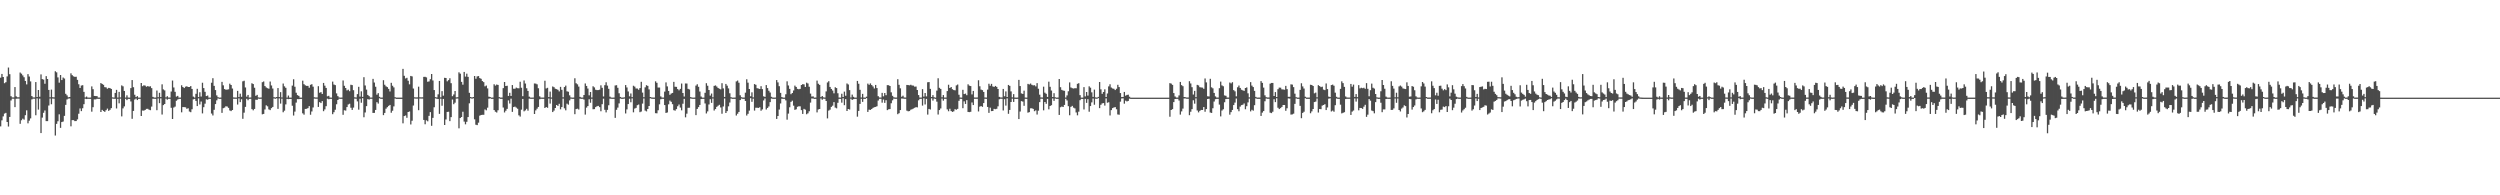 <?xml version="1.0" encoding="UTF-8"?>
<svg xmlns="http://www.w3.org/2000/svg" width="1920" height="150">
  <path d="M0 59.669h1v37.429H0zM1 56.791h1v35.608H1zM2 59.125h1v30.264H2zM3 63.888h1v23.371H3zM4 63.127h1v23.557H4zM5 58.660h1v35.046H5zM6 51.882h1v45.274H6zM7 56.978h1v32.814H7zM8 73.882h1v3.267H8zM9 74.778h1v1.000H9zM10 74.825h1v1.000H10zM11 66.851h1v15.442H11zM12 74.017h1v1.810H12zM13 74.708h1v1.000H13zM14 74.708h1v1.000H14zM15 55.688h1v39.372H15zM16 56.557h1v35.807H16zM17 57.886h1v33.232H17zM18 59.355h1v32.526H18zM19 62.134h1v26.322H19zM20 64.831h1v19.928H20zM21 56.951h1v37.746H21zM22 58.760h1v33.895H22zM23 62.531h1v28.416H23zM24 73.803h1v2.519H24zM25 74.798h1v1.000H25zM26 74.814h1v1.000H26zM27 63.020h1v25.485H27zM28 74.478h1v1.090H28zM29 69.141h1v15.058H29zM30 74.267h1v1.502H30zM31 57.131h1v45.056H31zM32 60.756h1v29.575H32zM33 61.143h1v25.487H33zM34 64.297h1v20.561H34zM35 58.482h1v34.551H35zM36 60.663h1v32.350H36zM37 69.068h1v11.987H37zM38 74.690h1v1.000H38zM39 68.831h1v11.252H39zM40 74.665h1v1.000H40zM41 74.770h1v1.000H41zM42 54.741h1v49.324H42zM43 55.559h1v39.591H43zM44 59.419h1v33.724H44zM45 63.481h1v24.303H45zM46 57.583h1v40.636H46zM47 61.516h1v32.224H47zM48 59.563h1v33.778H48zM49 60.340h1v28.623H49zM50 72.031h1v8.501H50zM51 73.257h1v3.124H51zM52 74.712h1v1.000H52zM53 74.489h1v1.114H53zM54 56.338h1v40.709H54zM55 57.750h1v34.501H55zM56 58.598h1v33.689H56zM57 59.047h1v33.994H57zM58 58.942h1v34.043H58zM59 61.355h1v30.320H59zM60 64.738h1v22.630H60zM61 67.552h1v15.759H61zM62 65.693h1v19.679H62zM63 65.446h1v17.717H63zM64 70.531h1v9.489H64zM65 74.818h1v1.000H65zM66 74.150h1v1.931H66zM67 74.892h1v1.000H67zM68 74.954h1v1.000H68zM69 74.921h1v1.000H69zM70 66.360h1v19.379H70zM71 68.526h1v13.799H71zM72 73.686h1v2.663H72zM73 73.790h1v2.570H73zM74 73.829h1v2.029H74zM75 74.914h1v1.000H75zM76 74.923h1v1.000H76zM77 63.794h1v22.212H77zM78 64.465h1v19.891H78zM79 65.131h1v20.158H79zM80 66.909h1v18.992H80zM81 67.118h1v17.516H81zM82 68.140h1v15.249H82zM83 67.498h1v17.673H83zM84 67.700h1v16.629H84zM85 68.287h1v14.776H85zM86 74.748h1v1.000H86zM87 74.882h1v1.000H87zM88 71.387h1v4.505H88zM89 69.033h1v14.285H89zM90 74.895h1v1.000H90zM91 70.562h1v8.817H91zM92 74.793h1v1.000H92zM93 65.564h1v23.811H93zM94 66.284h1v16.966H94zM95 69.857h1v11.855H95zM96 74.881h1v1.000H96zM97 73.228h1v3.657H97zM98 74.931h1v1.000H98zM99 74.965h1v1.000H99zM100 67.693h1v10.223H100zM101 61.485h1v29.752H101zM102 66.945h1v18.265H102zM103 72.763h1v3.663H103zM104 74.522h1v1.188H104zM105 73.833h1v3.022H105zM106 74.937h1v1.000H106zM107 74.942h1v1.000H107zM108 63.762h1v25.306H108zM109 66.188h1v18.719H109zM110 65.480h1v19.504H110zM111 65.732h1v18.689H111zM112 66.615h1v16.985H112zM113 66.110h1v17.463H113zM114 66.485h1v17.794H114zM115 66.242h1v18.393H115zM116 67.707h1v14.184H116zM117 74.416h1v1.401H117zM118 74.898h1v1.000H118zM119 74.923h1v1.000H119zM120 69.538h1v15.121H120zM121 74.641h1v1.000H121zM122 71.269h1v7.963H122zM123 74.562h1v1.000H123zM124 64.776h1v23.175H124zM125 68.644h1v12.121H125zM126 69.428h1v10.442H126zM127 74.770h1v1.000H127zM128 73.888h1v2.653H128zM129 74.885h1v1.000H129zM130 74.924h1v1.000H130zM131 70.323h1v12.457H131zM132 61.832h1v29.582H132zM133 67.168h1v15.412H133zM134 70.492h1v11.391H134zM135 74.172h1v3.204H135zM136 73.621h1v2.821H136zM137 74.949h1v1.000H137zM138 74.919h1v1.000H138zM139 65.465h1v20.794H139zM140 66.816h1v15.427H140zM141 67.650h1v14.605H141zM142 66.570h1v15.841H142zM143 66.227h1v17.323H143zM144 66.823h1v16.328H144zM145 66.801h1v18.837H145zM146 66.123h1v20.060H146zM147 68.296h1v15.637H147zM148 74.197h1v2.083H148zM149 74.918h1v1.000H149zM150 72.051h1v5.459H150zM151 68.197h1v13.275H151zM152 74.551h1v1.000H152zM153 70.884h1v9.328H153zM154 74.140h1v3.864H154zM155 63.543h1v23.543H155zM156 67.642h1v14.668H156zM157 70.510h1v9.096H157zM158 73.772h1v2.511H158zM159 73.386h1v3.198H159zM160 74.940h1v1.000H160zM161 74.938h1v1.000H161zM162 63.534h1v23.642H162zM163 60.063h1v28.612H163zM164 65.949h1v18.383H164zM165 69.185h1v10.738H165zM166 73.260h1v3.796H166zM167 74.639h1v1.000H167zM168 74.936h1v1.000H168zM169 74.915h1v1.000H169zM170 62.893h1v23.807H170zM171 65.527h1v17.576H171zM172 68.413h1v14.246H172zM173 68.911h1v12.717H173zM174 68.805h1v13.016H174zM175 68.620h1v14.245H175zM176 64.245h1v20.598H176zM177 65.298h1v20.053H177zM178 68.007h1v16.464H178zM179 74.806h1v1.000H179zM180 74.890h1v1.000H180zM181 74.902h1v1.000H181zM182 69.805h1v10.501H182zM183 74.555h1v1.000H183zM184 71.941h1v6.490H184zM185 74.334h1v1.924H185zM186 62.441h1v28.799H186zM187 61.994h1v24.532H187zM188 67.160h1v14.897H188zM189 74.266h1v1.622H189zM190 72.908h1v4.082H190zM191 74.907h1v1.000H191zM192 74.868h1v1.000H192zM193 63.930h1v19.885H193zM194 64.549h1v20.162H194zM195 67.394h1v16.267H195zM196 73.571h1v3.010H196zM197 72.833h1v3.864H197zM198 74.794h1v1.000H198zM199 74.944h1v1.000H199zM200 74.864h1v1.000H200zM201 63.135h1v24.678H201zM202 62.554h1v24.953H202zM203 66.082h1v17.989H203zM204 67.177h1v13.708H204zM205 67.744h1v13.938H205zM206 68.133h1v15.879H206zM207 62.604h1v21.988H207zM208 65.615h1v17.436H208zM209 67.997h1v14.141H209zM210 74.624h1v1.000H210zM211 74.860h1v1.000H211zM212 74.509h1v1.000H212zM213 67.629h1v15.984H213zM214 74.531h1v1.029H214zM215 70.773h1v8.774H215zM216 74.783h1v1.000H216zM217 64.171h1v22.052H217zM218 66.306h1v18.707H218zM219 67.439h1v12.734H219zM220 74.907h1v1.000H220zM221 73.353h1v2.841H221zM222 74.959h1v1.000H222zM223 74.970h1v1.000H223zM224 65.721h1v15.459H224zM225 60.853h1v27.860H225zM226 66.588h1v19.138H226zM227 71.198h1v7.620H227zM228 73.084h1v3.066H228zM229 73.601h1v2.577H229zM230 74.961h1v1.000H230zM231 74.956h1v1.000H231zM232 61.967h1v25.086H232zM233 64.663h1v23.419H233zM234 65.516h1v18.145H234zM235 65.927h1v17.623H235zM236 65.933h1v17.104H236zM237 67.401h1v14.099H237zM238 65.121h1v22.973H238zM239 64.671h1v20.942H239zM240 66.547h1v15.975H240zM241 74.708h1v1.000H241zM242 74.836h1v1.000H242zM243 74.829h1v1.000H243zM244 66.225h1v15.909H244zM245 71.209h1v7.252H245zM246 70.750h1v8.387H246zM247 72.119h1v5.530H247zM248 63.706h1v21.719H248zM249 65.813h1v18.184H249zM250 67.545h1v14.014H250zM251 73.985h1v1.810H251zM252 73.595h1v2.619H252zM253 74.928h1v1.000H253zM254 74.937h1v1.000H254zM255 62.657h1v25.068H255zM256 64.925h1v21.246H256zM257 65.361h1v18.898H257zM258 71.711h1v8.379H258zM259 73.826h1v2.981H259zM260 74.844h1v1.000H260zM261 74.940h1v1.000H261zM262 74.931h1v1.000H262zM263 61.812h1v26.346H263zM264 65.920h1v18.743H264zM265 67.605h1v17.325H265zM266 69.437h1v12.790H266zM267 68.854h1v11.401H267zM268 70.055h1v9.597H268zM269 65.065h1v17.664H269zM270 65.389h1v19.043H270zM271 69.254h1v13.382H271zM272 74.721h1v1.000H272zM273 74.847h1v1.000H273zM274 72.301h1v5.595H274zM275 66.672h1v17.550H275zM276 74.195h1v1.615H276zM277 70.129h1v8.759H277zM278 74.386h1v1.051H278zM279 59.298h1v30.766H279zM280 65.634h1v20.741H280zM281 68.822h1v12.669H281zM282 72.899h1v3.257H282zM283 73.820h1v2.678H283zM284 74.892h1v1.000H284zM285 74.888h1v1.000H285zM286 60.556h1v26.165H286zM287 63.359h1v23.332H287zM288 66.619h1v17.794H288zM289 72.700h1v5.790H289zM290 71.505h1v8.036H290zM291 74.346h1v1.185H291zM292 74.945h1v1.000H292zM293 74.908h1v1.000H293zM294 61.588h1v26.830H294zM295 65.070h1v21.641H295zM296 66.290h1v17.153H296zM297 66.926h1v15.407H297zM298 68.252h1v13.048H298zM299 70.235h1v10.330H299zM300 63.596h1v22.999H300zM301 65.829h1v19.217H301zM302 67.122h1v14.602H302zM303 74.668h1v1.000H303zM304 74.964h1v1.000H304zM305 74.970h1v1.000H305zM306 74.963h1v1.000H306zM307 74.969h1v1.000H307zM308 74.969h1v1.000H308zM309 52.886h1v41.813H309zM310 58.217h1v30.904H310zM311 60.277h1v28.407H311zM312 59.751h1v30.698H312zM313 62.004h1v23.989H313zM314 64.753h1v20.851H314zM315 58.328h1v37.249H315zM316 58.668h1v34.064H316zM317 68.003h1v13.032H317zM318 74.677h1v1.000H318zM319 74.802h1v1.000H319zM320 74.770h1v1.000H320zM321 66.538h1v18.107H321zM322 74.700h1v1.000H322zM323 74.744h1v1.000H323zM324 74.723h1v1.000H324zM325 59.037h1v33.053H325zM326 58.988h1v36.456H326zM327 59.428h1v32.976H327zM328 62.787h1v30.393H328zM329 62.495h1v26.479H329zM330 60.814h1v25.289H330zM331 56.829h1v39.804H331zM332 61.810h1v28.697H332zM333 69.189h1v13.211H333zM334 74.578h1v1.000H334zM335 74.833h1v1.000H335zM336 72.432h1v3.648H336zM337 62.160h1v25.300H337zM338 74.763h1v1.000H338zM339 69.993h1v11.207H339zM340 73.493h1v2.504H340zM341 59.765h1v36.259H341zM342 59.880h1v31.853H342zM343 62.488h1v23.484H343zM344 61.541h1v24.263H344zM345 60.100h1v32.928H345zM346 63.881h1v26.090H346zM347 73.873h1v2.564H347zM348 72.559h1v7.466H348zM349 69.864h1v8.990H349zM350 74.741h1v1.000H350zM351 74.656h1v1.000H351zM352 55.572h1v42.987H352zM353 56.579h1v34.072H353zM354 62.871h1v26.967H354zM355 65.004h1v20.810H355zM356 55.229h1v38.174H356zM357 58.855h1v36.650H357zM358 56.568h1v36.987H358zM359 59.016h1v30.868H359zM360 71.271h1v8.098H360zM361 74.479h1v1.000H361zM362 74.829h1v1.000H362zM363 74.498h1v1.000H363zM364 58.391h1v33.234H364zM365 60.452h1v35.341H365zM366 58.689h1v37.403H366zM367 58.436h1v35.776H367zM368 59.935h1v28.922H368zM369 60.517h1v27.791H369zM370 62.251h1v25.913H370zM371 63.103h1v25.082H371zM372 66.306h1v17.751H372zM373 65.693h1v19.033H373zM374 67.905h1v14.780H374zM375 74.225h1v1.571H375zM376 74.542h1v1.000H376zM377 74.954h1v1.000H377zM378 74.926h1v1.000H378zM379 64.722h1v19.815H379zM380 65.731h1v20.072H380zM381 64.939h1v21.466H381zM382 65.229h1v19.446H382zM383 74.611h1v1.001H383zM384 74.925h1v1.000H384zM385 74.912h1v1.000H385zM386 67.709h1v14.860H386zM387 62.967h1v23.420H387zM388 66.066h1v18.961H388zM389 65.823h1v17.792H389zM390 73.677h1v3.404H390zM391 71.263h1v8.247H391zM392 73.677h1v2.117H392zM393 65.321h1v20.601H393zM394 68.129h1v14.079H394zM395 68.148h1v13.720H395zM396 67.284h1v15.332H396zM397 67.742h1v15.773H397zM398 67.843h1v20.727H398zM399 62.772h1v26.793H399zM400 67.357h1v16.858H400zM401 73.904h1v2.079H401zM402 61.811h1v23.709H402zM403 64.177h1v20.620H403zM404 67.773h1v15.801H404zM405 69.857h1v15.152H405zM406 74.235h1v1.527H406zM407 74.892h1v1.000H407zM408 74.936h1v1.000H408zM409 74.902h1v1.000H409zM410 64.087h1v23.486H410zM411 64.215h1v20.571H411zM412 64.764h1v18.701H412zM413 67.776h1v14.329H413zM414 73.964h1v2.259H414zM415 74.904h1v1.000H415zM416 74.925h1v1.000H416zM417 74.932h1v1.000H417zM418 61.992h1v20.976H418zM419 67.959h1v14.209H419zM420 67.444h1v15.335H420zM421 74.570h1v1.107H421zM422 70.328h1v9.218H422zM423 74.853h1v1.000H423zM424 66.389h1v19.658H424zM425 66.981h1v17.986H425zM426 68.173h1v14.782H426zM427 68.468h1v12.190H427zM428 68.989h1v12.381H428zM429 70.191h1v9.542H429zM430 66.712h1v17.267H430zM431 68.965h1v13.270H431zM432 74.703h1v1.000H432zM433 66.859h1v16.333H433zM434 65.760h1v18.965H434zM435 70.121h1v9.473H435zM436 70.459h1v9.906H436zM437 73.239h1v3.876H437zM438 74.801h1v1.000H438zM439 74.941h1v1.000H439zM440 74.928h1v1.000H440zM441 60.094h1v27.618H441zM442 63.962h1v19.785H442zM443 64.744h1v18.728H443zM444 66.489h1v17.607H444zM445 74.390h1v1.368H445zM446 74.919h1v1.000H446zM447 74.904h1v1.000H447zM448 72.977h1v3.504H448zM449 64.096h1v23.895H449zM450 65.993h1v16.659H450zM451 67.992h1v13.473H451zM452 73.219h1v2.993H452zM453 70.667h1v8.241H453zM454 74.873h1v1.000H454zM455 66.276h1v17.625H455zM456 67.120h1v16.679H456zM457 68.933h1v13.347H457zM458 69.201h1v12.419H458zM459 69.159h1v12.148H459zM460 68.879h1v13.401H460zM461 65.525h1v19.916H461zM462 67.407h1v12.605H462zM463 74.089h1v1.709H463zM464 65.441h1v18.867H464zM465 63.161h1v23.163H465zM466 65.749h1v18.634H466zM467 68.206h1v12.643H467zM468 74.217h1v1.550H468zM469 74.886h1v1.000H469zM470 74.938h1v1.000H470zM471 74.911h1v1.000H471zM472 65.656h1v24.862H472zM473 65.457h1v18.891H473zM474 67.436h1v15.180H474zM475 71.631h1v7.772H475zM476 74.445h1v1.210H476zM477 74.950h1v1.000H477zM478 74.923h1v1.000H478zM479 74.748h1v1.000H479zM480 65.354h1v21.771H480zM481 67.156h1v16.878H481zM482 70.239h1v9.676H482zM483 73.959h1v1.882H483zM484 71.760h1v6.790H484zM485 74.576h1v1.000H485zM486 65.859h1v20.390H486zM487 66.493h1v16.892H487zM488 67.948h1v14.891H488zM489 67.973h1v12.843H489zM490 68.901h1v11.392H490zM491 67.621h1v18.547H491zM492 62.829h1v22.853H492zM493 71.128h1v8.450H493zM494 74.635h1v1.000H494zM495 67.064h1v17.882H495zM496 65.424h1v20.110H496zM497 65.961h1v17.727H497zM498 68.660h1v12.752H498zM499 74.502h1v1.000H499zM500 74.806h1v1.000H500zM501 74.928h1v1.000H501zM502 74.924h1v1.000H502zM503 62.444h1v24.475H503zM504 63.577h1v23.476H504zM505 67.223h1v17.478H505zM506 67.231h1v12.893H506zM507 74.027h1v2.186H507zM508 74.895h1v1.000H508zM509 74.908h1v1.000H509zM510 70.344h1v10.330H510zM511 63.292h1v23.438H511zM512 66.342h1v20.025H512zM513 69.816h1v10.318H513zM514 72.826h1v4.444H514zM515 71.854h1v6.305H515zM516 71.382h1v8.628H516zM517 62.855h1v21.772H517zM518 66.622h1v18.379H518zM519 66.727h1v17.095H519zM520 68.389h1v13.208H520zM521 69.357h1v10.950H521zM522 68.265h1v14.388H522zM523 64.150h1v20.610H523zM524 71.448h1v8.198H524zM525 74.128h1v1.807H525zM526 64.110h1v26.026H526zM527 64.145h1v23.168H527zM528 68.231h1v14.572H528zM529 68.717h1v14.014H529zM530 74.563h1v1.089H530zM531 74.901h1v1.000H531zM532 74.948h1v1.000H532zM533 74.925h1v1.000H533zM534 65.729h1v22.705H534zM535 64.732h1v18.937H535zM536 66.684h1v15.593H536zM537 70.295h1v10.289H537zM538 74.127h1v1.950H538zM539 74.940h1v1.000H539zM540 74.953h1v1.000H540zM541 71.260h1v8.225H541zM542 63.884h1v23.276H542zM543 65.821h1v19.727H543zM544 69.130h1v11.095H544zM545 73.431h1v2.761H545zM546 71.841h1v7.163H546zM547 74.696h1v1.000H547zM548 65.947h1v18.944H548zM549 65.572h1v18.174H549zM550 66.446h1v15.613H550zM551 67.533h1v13.675H551zM552 68.133h1v12.365H552zM553 68.610h1v13.911H553zM554 63.907h1v23.445H554zM555 67.915h1v13.858H555zM556 74.452h1v1.190H556zM557 64.439h1v22.328H557zM558 65.785h1v19.551H558zM559 67.887h1v13.766H559zM560 71.624h1v7.109H560zM561 74.651h1v1.000H561zM562 74.937h1v1.000H562zM563 74.933h1v1.000H563zM564 74.910h1v1.000H564zM565 62.512h1v26.240H565zM566 61.874h1v25.479H566zM567 63.563h1v22.417H567zM568 73.183h1v3.650H568zM569 74.665h1v1.000H569zM570 74.925h1v1.000H570zM571 74.929h1v1.000H571zM572 71.167h1v6.402H572zM573 60.880h1v27.852H573zM574 63.496h1v23.888H574zM575 68.364h1v16.571H575zM576 73.912h1v1.528H576zM577 70.914h1v7.292H577zM578 74.763h1v1.000H578zM579 64.577h1v20.365H579zM580 65.122h1v17.621H580zM581 67.727h1v15.023H581zM582 67.989h1v14.896H582zM583 68.373h1v14.001H583zM584 66.205h1v18.814H584zM585 68.446h1v15.576H585zM586 73.997h1v3.158H586zM587 74.391h1v1.214H587zM588 65.325h1v18.782H588zM589 67.623h1v15.253H589zM590 69.703h1v12.039H590zM591 71.088h1v7.347H591zM592 74.338h1v1.327H592zM593 74.898h1v1.000H593zM594 74.942h1v1.000H594zM595 74.881h1v1.000H595zM596 61.494h1v29.860H596zM597 63.298h1v25.800H597zM598 66.182h1v17.964H598zM599 71.326h1v8.131H599zM600 74.570h1v1.259H600zM601 74.938h1v1.000H601zM602 74.937h1v1.000H602zM603 72.374h1v4.743H603zM604 62.456h1v29.456H604zM605 65.650h1v21.582H605zM606 68.274h1v14.092H606zM607 72.365h1v5.890H607zM608 71.426h1v5.896H608zM609 69.467h1v11.673H609zM610 65.724h1v18.658H610zM611 66.770h1v17.137H611zM612 68.234h1v13.783H612zM613 68.580h1v13.028H613zM614 68.275h1v13.373H614zM615 65.283h1v19.306H615zM616 64.608h1v22.895H616zM617 64.826h1v18.768H617zM618 66.788h1v17.427H618zM619 63.477h1v24.276H619zM620 64.095h1v22.968H620zM621 66.592h1v18.878H621zM622 71.907h1v6.889H622zM623 74.164h1v1.464H623zM624 74.039h1v1.616H624zM625 74.956h1v1.000H625zM626 74.906h1v1.000H626zM627 61.913h1v24.402H627zM628 64.290h1v19.757H628zM629 65.157h1v18.565H629zM630 74.622h1v1.000H630zM631 73.745h1v2.863H631zM632 74.766h1v1.000H632zM633 74.884h1v1.000H633zM634 70.198h1v7.372H634zM635 63.318h1v27.613H635zM636 62.377h1v22.572H636zM637 66.758h1v17.479H637zM638 68.311h1v13.784H638zM639 69.543h1v11.614H639zM640 71.684h1v6.741H640zM641 67.022h1v15.631H641zM642 67.655h1v15.546H642zM643 71.609h1v7.340H643zM644 74.905h1v1.000H644zM645 74.936h1v1.000H645zM646 71.992h1v6.874H646zM647 74.490h1v1.000H647zM648 70.361h1v10.407H648zM649 73.544h1v2.591H649zM650 64.076h1v21.163H650zM651 64.889h1v18.800H651zM652 69.225h1v14.900H652zM653 74.850h1v1.000H653zM654 72.635h1v4.131H654zM655 74.332h1v1.856H655zM656 74.943h1v1.000H656zM657 74.933h1v1.000H657zM658 62.147h1v27.429H658zM659 64.317h1v20.886H659zM660 68.975h1v10.827H660zM661 74.869h1v1.000H661zM662 72.108h1v6.115H662zM663 74.898h1v1.000H663zM664 74.959h1v1.000H664zM665 74.220h1v1.121H665zM666 64.210h1v21.779H666zM667 65.139h1v19.064H667zM668 64.072h1v20.381H668zM669 65.311h1v18.400H669zM670 66.405h1v16.423H670zM671 67.963h1v14.384H671zM672 65.215h1v16.934H672zM673 67.642h1v13.959H673zM674 73.875h1v3.343H674zM675 74.857h1v1.000H675zM676 74.893h1v1.000H676zM677 71.310h1v7.532H677zM678 73.989h1v2.458H678zM679 71.404h1v7.582H679zM680 73.117h1v3.859H680zM681 65.395h1v19.211H681zM682 65.435h1v18.537H682zM683 66.070h1v17.691H683zM684 70.893h1v8.414H684zM685 73.562h1v3.490H685zM686 74.725h1v1.000H686zM687 74.905h1v1.000H687zM688 74.903h1v1.000H688zM689 60.837h1v26.878H689zM690 65.135h1v21.784H690zM691 67.823h1v16.686H691zM692 74.305h1v1.392H692zM693 73.496h1v2.217H693zM694 74.874h1v1.000H694zM695 74.886h1v1.000H695zM696 65.246h1v19.746H696zM697 65.346h1v20.171H697zM698 65.510h1v19.769H698zM699 65.082h1v19.206H699zM700 65.626h1v18.261H700zM701 65.750h1v17.577H701zM702 66.556h1v16.260H702zM703 66.433h1v15.846H703zM704 69.142h1v13.352H704zM705 72.995h1v4.084H705zM706 74.909h1v1.000H706zM707 74.891h1v1.000H707zM708 68.430h1v12.653H708zM709 74.214h1v1.307H709zM710 71.431h1v8.781H710zM711 74.048h1v1.895H711zM712 63.160h1v24.862H712zM713 63.040h1v20.597H713zM714 68.248h1v15.863H714zM715 74.509h1v1.031H715zM716 73.070h1v4.174H716zM717 74.724h1v1.000H717zM718 74.952h1v1.000H718zM719 69.558h1v8.519H719zM720 60.131h1v27.811H720zM721 67.426h1v17.100H721zM722 68.315h1v14.965H722zM723 74.711h1v1.000H723zM724 72.995h1v4.338H724zM725 74.894h1v1.000H725zM726 74.900h1v1.000H726zM727 69.940h1v14.063H727zM728 65.080h1v20.350H728zM729 67.568h1v15.964H729zM730 66.814h1v18.510H730zM731 68.507h1v17.457H731zM732 69.170h1v16.319H732zM733 69.351h1v14.498H733zM734 65.604h1v18.696H734zM735 64.906h1v18.699H735zM736 72.781h1v4.624H736zM737 74.891h1v1.000H737zM738 74.938h1v1.000H738zM739 68.950h1v14.160H739zM740 72.261h1v5.543H740zM741 71.882h1v7.919H741zM742 73.132h1v3.762H742zM743 64.760h1v21.223H743zM744 65.804h1v20.324H744zM745 66.114h1v19.734H745zM746 72.481h1v6.238H746zM747 69.836h1v10.869H747zM748 74.865h1v1.000H748zM749 74.895h1v1.000H749zM750 74.862h1v1.000H750zM751 61.661h1v23.951H751zM752 66.234h1v15.678H752zM753 68.789h1v12.644H753zM754 69.235h1v12.852H754zM755 70.605h1v8.569H755zM756 74.838h1v1.000H756zM757 74.921h1v1.000H757zM758 68.803h1v13.305H758zM759 64.316h1v22.350H759zM760 65.835h1v16.854H760zM761 64.427h1v20.920H761zM762 66.334h1v18.927H762zM763 66.740h1v16.888H763zM764 66.018h1v17.840H764zM765 66.731h1v16.803H765zM766 68.327h1v13.354H766zM767 74.383h1v1.838H767zM768 74.823h1v1.000H768zM769 74.874h1v1.000H769zM770 68.314h1v16.503H770zM771 73.942h1v2.264H771zM772 70.172h1v10.908H772zM773 74.471h1v1.115H773zM774 65.216h1v22.198H774zM775 65.969h1v18.468H775zM776 70.210h1v8.147H776zM777 74.769h1v1.000H777zM778 72.310h1v5.990H778zM779 74.919h1v1.000H779zM780 74.965h1v1.000H780zM781 74.932h1v1.000H781zM782 61.341h1v30.102H782zM783 66.087h1v19.579H783zM784 71.734h1v5.961H784zM785 72.117h1v5.928H785zM786 69.613h1v11.639H786zM787 74.883h1v1.000H787zM788 74.947h1v1.000H788zM789 64.387h1v22.138H789zM790 64.845h1v21.286H790zM791 64.152h1v19.040H791zM792 65.111h1v18.041H792zM793 65.573h1v18.095H793zM794 65.412h1v19.998H794zM795 66.339h1v18.414H795zM796 63.825h1v24.138H796zM797 68.126h1v16.845H797zM798 72.720h1v5.700H798zM799 74.803h1v1.000H799zM800 74.872h1v1.000H800zM801 66.556h1v18.205H801zM802 71.187h1v7.137H802zM803 72.038h1v7.683H803zM804 74.464h1v1.454H804zM805 62.714h1v21.261H805zM806 66.640h1v14.759H806zM807 69.550h1v11.227H807zM808 74.506h1v1.123H808zM809 71.581h1v5.895H809zM810 74.693h1v1.000H810zM811 74.944h1v1.000H811zM812 74.919h1v1.000H812zM813 60.659h1v27.611H813zM814 66.972h1v15.390H814zM815 68.993h1v12.799H815zM816 69.509h1v12.651H816zM817 69.741h1v10.848H817zM818 74.884h1v1.000H818zM819 73.286h1v3.858H819zM820 70.102h1v11.483H820zM821 63.284h1v25.256H821zM822 67.155h1v14.920H822zM823 67.729h1v13.573H823zM824 67.998h1v14.707H824zM825 67.756h1v15.474H825zM826 67.776h1v18.607H826zM827 64.377h1v24.204H827zM828 63.895h1v21.882H828zM829 73.072h1v3.882H829zM830 74.938h1v1.000H830zM831 74.957h1v1.000H831zM832 66.911h1v17.171H832zM833 74.026h1v1.889H833zM834 70.671h1v8.307H834zM835 73.437h1v2.735H835zM836 66.314h1v19.472H836zM837 67.350h1v14.133H837zM838 70.925h1v7.726H838zM839 74.412h1v1.283H839zM840 68.819h1v11.607H840zM841 74.767h1v1.000H841zM842 74.953h1v1.000H842zM843 74.378h1v1.000H843zM844 62.997h1v20.044H844zM845 68.599h1v11.881H845zM846 72.063h1v7.357H846zM847 70.654h1v8.521H847zM848 68.582h1v12.511H848zM849 74.514h1v1.060H849zM850 71.782h1v7.127H850zM851 66.332h1v12.212H851zM852 64.733h1v23.922H852zM853 67.213h1v17.393H853zM854 67.918h1v15.128H854zM855 68.199h1v14.314H855zM856 69.172h1v13.110H856zM857 68.173h1v15.757H857zM858 65.111h1v22.801H858zM859 66.873h1v21.236H859zM860 71.468h1v6.607H860zM861 74.528h1v1.114H861zM862 74.467h1v1.029H862zM863 70.614h1v9.005H863zM864 73.454h1v3.838H864zM865 72.886h1v5.061H865zM866 72.690h1v4.812H866zM867 74.310h1v1.466H867zM868 74.987h1v1.000H868zM869 74.996h1v1.000H869zM870 74.997h1v1.000H870zM871 74.998h1v1.000H871zM872 74.998h1v1.000H872zM873 74.999h1v1.000H873zM874 74.999h1v1.000H874zM875 74.999h1v1.000H875zM876 74.999h1v1.000H876zM877 75.000h1v1.000H877zM878 75.000h1v1.000H878zM879 75.000h1v1.000H879zM880 75.000h1v1.000H880zM881 75.000h1v1.000H881zM882 75.000h1v1.000H882zM883 75.000h1v1.000H883zM884 75.000h1v1.000H884zM885 75.000h1v1.000H885zM886 75.000h1v1.000H886zM887 75.000h1v1.000H887zM888 75.000h1v1.000H888zM889 75.000h1v1.000H889zM890 75.000h1v1.000H890zM891 75.000h1v1.000H891zM892 75.000h1v1.000H892zM893 75.000h1v1.000H893zM894 75.000h1v1.000H894zM895 75.000h1v1.000H895zM896 75.000h1v1.000H896zM897 75.000h1v1.000H897zM898 63.821h1v25.809H898zM899 64.182h1v20.316H899zM900 65.172h1v18.641H900zM901 71.468h1v6.944H901zM902 74.075h1v1.939H902zM903 74.928h1v1.000H903zM904 74.914h1v1.000H904zM905 73.256h1v3.977H905zM906 62.903h1v25.101H906zM907 65.386h1v20.158H907zM908 66.188h1v17.207H908zM909 74.479h1v1.154H909zM910 74.634h1v1.000H910zM911 74.901h1v1.000H911zM912 74.859h1v1.000H912zM913 62.381h1v26.107H913zM914 64.104h1v21.712H914zM915 66.991h1v16.823H915zM916 72.607h1v4.392H916zM917 69.763h1v9.853H917zM918 74.586h1v1.000H918zM919 65.184h1v19.664H919zM920 65.580h1v20.728H920zM921 66.970h1v18.166H921zM922 67.148h1v17.274H922zM923 67.301h1v17.196H923zM924 68.217h1v14.022H924zM925 60.261h1v25.573H925zM926 63.294h1v20.460H926zM927 73.926h1v2.088H927zM928 74.096h1v1.734H928zM929 60.500h1v25.906H929zM930 67.056h1v19.669H930zM931 67.827h1v15.322H931zM932 71.355h1v6.616H932zM933 74.039h1v2.131H933zM934 74.927h1v1.000H934zM935 74.931h1v1.000H935zM936 67.761h1v12.557H936zM937 62.676h1v26.743H937zM938 65.585h1v19.306H938zM939 66.234h1v17.671H939zM940 73.261h1v5.299H940zM941 73.551h1v2.507H941zM942 74.919h1v1.000H942zM943 74.927h1v1.000H943zM944 63.371h1v24.676H944zM945 64.057h1v22.043H945zM946 63.115h1v21.336H946zM947 69.239h1v11.452H947zM948 70.148h1v8.671H948zM949 74.007h1v1.688H949zM950 67.025h1v16.796H950zM951 65.707h1v19.767H951zM952 67.537h1v14.316H952zM953 68.900h1v11.857H953zM954 69.382h1v11.039H954zM955 69.773h1v9.685H955zM956 67.602h1v16.291H956zM957 67.145h1v14.428H957zM958 71.689h1v6.955H958zM959 74.741h1v1.000H959zM960 63.095h1v22.469H960zM961 65.737h1v18.599H961zM962 66.880h1v18.138H962zM963 69.808h1v11.002H963zM964 74.406h1v1.186H964zM965 74.937h1v1.000H965zM966 74.929h1v1.000H966zM967 74.921h1v1.000H967zM968 62.299h1v26.761H968zM969 63.656h1v22.803H969zM970 67.303h1v17.978H970zM971 73.236h1v4.515H971zM972 74.654h1v1.000H972zM973 74.864h1v1.000H973zM974 74.874h1v1.000H974zM975 64.276h1v22.241H975zM976 63.678h1v23.198H976zM977 63.714h1v22.114H977zM978 73.730h1v2.494H978zM979 70.722h1v7.737H979zM980 74.490h1v1.000H980zM981 68.481h1v14.257H981zM982 67.300h1v16.454H982zM983 67.322h1v15.721H983zM984 68.616h1v13.511H984zM985 68.702h1v11.949H985zM986 68.940h1v11.699H986zM987 65.951h1v19.137H987zM988 68.471h1v14.654H988zM989 74.319h1v1.244H989zM990 74.347h1v1.370H990zM991 64.755h1v23.272H991zM992 64.984h1v22.867H992zM993 66.895h1v20.405H993zM994 71.913h1v7.833H994zM995 74.642h1v1.000H995zM996 74.944h1v1.000H996zM997 74.935h1v1.000H997zM998 69.028h1v12.285H998zM999 63.942h1v26.854H999zM1000 66.347h1v20.381H1000zM1001 68.019h1v17.776H1001zM1002 74.290h1v1.190H1002zM1003 74.922h1v1.000H1003zM1004 74.934h1v1.000H1004zM1005 74.926h1v1.000H1005zM1006 65.086h1v21.888H1006zM1007 65.264h1v20.286H1007zM1008 66.040h1v17.658H1008zM1009 71.697h1v6.687H1009zM1010 71.101h1v6.935H1010zM1011 74.685h1v1.000H1011zM1012 65.422h1v21.007H1012zM1013 66.100h1v17.591H1013zM1014 66.938h1v16.920H1014zM1015 66.585h1v14.521H1015zM1016 68.834h1v11.798H1016zM1017 69.227h1v10.807H1017zM1018 64.093h1v20.427H1018zM1019 68.414h1v14.102H1019zM1020 74.188h1v1.576H1020zM1021 74.523h1v1.000H1021zM1022 65.347h1v20.257H1022zM1023 64.976h1v19.950H1023zM1024 65.823h1v20.013H1024zM1025 71.151h1v9.660H1025zM1026 74.363h1v1.326H1026zM1027 74.933h1v1.000H1027zM1028 74.950h1v1.000H1028zM1029 68.227h1v12.167H1029zM1030 62.465h1v24.606H1030zM1031 63.869h1v22.765H1031zM1032 66.711h1v19.450H1032zM1033 74.094h1v1.978H1033zM1034 74.872h1v1.000H1034zM1035 74.905h1v1.000H1035zM1036 74.883h1v1.000H1036zM1037 64.447h1v23.824H1037zM1038 66.581h1v19.116H1038zM1039 64.995h1v19.920H1039zM1040 74.457h1v1.178H1040zM1041 72.239h1v5.802H1041zM1042 74.604h1v1.000H1042zM1043 65.372h1v19.375H1043zM1044 67.897h1v14.980H1044zM1045 67.377h1v15.635H1045zM1046 67.749h1v15.867H1046zM1047 67.397h1v14.537H1047zM1048 68.217h1v12.260H1048zM1049 63.851h1v25.884H1049zM1050 68.191h1v19.854H1050zM1051 73.922h1v2.168H1051zM1052 69.264h1v8.059H1052zM1053 64.225h1v20.640H1053zM1054 67.392h1v17.935H1054zM1055 68.064h1v18.958H1055zM1056 72.209h1v6.236H1056zM1057 74.730h1v1.000H1057zM1058 74.959h1v1.000H1058zM1059 74.952h1v1.000H1059zM1060 70.090h1v8.835H1060zM1061 61.443h1v24.723H1061zM1062 65.276h1v18.747H1062zM1063 68.158h1v15.878H1063zM1064 74.196h1v1.851H1064zM1065 74.901h1v1.000H1065zM1066 74.942h1v1.000H1066zM1067 74.922h1v1.000H1067zM1068 62.434h1v21.973H1068zM1069 65.932h1v18.457H1069zM1070 68.026h1v15.212H1070zM1071 74.688h1v1.000H1071zM1072 71.213h1v7.726H1072zM1073 74.698h1v1.000H1073zM1074 66.365h1v18.097H1074zM1075 65.698h1v19.910H1075zM1076 66.498h1v16.915H1076zM1077 67.896h1v14.623H1077zM1078 68.212h1v12.674H1078zM1079 68.407h1v13.104H1079zM1080 63.217h1v27.004H1080zM1081 65.973h1v21.599H1081zM1082 74.249h1v1.726H1082zM1083 74.073h1v2.101H1083zM1084 66.109h1v18.051H1084zM1085 66.627h1v15.613H1085zM1086 69.340h1v11.660H1086zM1087 73.989h1v2.336H1087zM1088 74.869h1v1.000H1088zM1089 74.941h1v1.000H1089zM1090 74.917h1v1.000H1090zM1091 66.282h1v17.008H1091zM1092 62.990h1v23.185H1092zM1093 64.124h1v21.365H1093zM1094 66.490h1v17.892H1094zM1095 74.498h1v1.044H1095zM1096 74.926h1v1.000H1096zM1097 74.917h1v1.000H1097zM1098 74.864h1v1.000H1098zM1099 62.457h1v24.548H1099zM1100 65.844h1v18.845H1100zM1101 67.706h1v16.037H1101zM1102 73.237h1v3.170H1102zM1103 71.239h1v8.574H1103zM1104 73.537h1v3.075H1104zM1105 65.962h1v20.284H1105zM1106 65.810h1v18.516H1106zM1107 68.082h1v16.045H1107zM1108 69.384h1v12.497H1108zM1109 68.468h1v13.823H1109zM1110 69.205h1v12.231H1110zM1111 64.840h1v21.171H1111zM1112 67.058h1v14.579H1112zM1113 74.035h1v1.715H1113zM1114 71.181h1v5.602H1114zM1115 65.430h1v19.191H1115zM1116 68.602h1v14.092H1116zM1117 71.912h1v7.764H1117zM1118 74.235h1v1.835H1118zM1119 74.735h1v1.000H1119zM1120 74.931h1v1.000H1120zM1121 74.911h1v1.000H1121zM1122 66.134h1v20.295H1122zM1123 64.554h1v20.276H1123zM1124 66.204h1v17.639H1124zM1125 67.925h1v14.824H1125zM1126 74.390h1v1.308H1126zM1127 74.941h1v1.000H1127zM1128 74.933h1v1.000H1128zM1129 74.909h1v1.000H1129zM1130 65.341h1v19.605H1130zM1131 65.418h1v18.477H1131zM1132 69.342h1v11.720H1132zM1133 74.492h1v1.106H1133zM1134 72.086h1v5.535H1134zM1135 74.823h1v1.000H1135zM1136 66.852h1v17.655H1136zM1137 66.621h1v16.335H1137zM1138 66.358h1v16.121H1138zM1139 68.648h1v13.384H1139zM1140 68.200h1v12.622H1140zM1141 68.384h1v12.709H1141zM1142 62.828h1v25.125H1142zM1143 62.705h1v24.488H1143zM1144 66.384h1v20.025H1144zM1145 62.748h1v21.225H1145zM1146 65.890h1v18.545H1146zM1147 70.472h1v7.621H1147zM1148 72.100h1v5.393H1148zM1149 73.116h1v3.615H1149zM1150 74.577h1v1.000H1150zM1151 74.638h1v1.000H1151zM1152 74.725h1v1.000H1152zM1153 59.397h1v26.690H1153zM1154 64.433h1v17.491H1154zM1155 69.601h1v8.391H1155zM1156 71.968h1v5.631H1156zM1157 72.815h1v4.073H1157zM1158 73.478h1v2.804H1158zM1159 74.019h1v2.105H1159zM1160 65.880h1v11.675H1160zM1161 69.147h1v12.540H1161zM1162 71.288h1v5.740H1162zM1163 72.394h1v4.191H1163zM1164 74.284h1v1.712H1164zM1165 74.724h1v1.000H1165zM1166 74.604h1v1.000H1166zM1167 65.464h1v16.320H1167zM1168 71.122h1v6.122H1168zM1169 72.093h1v4.546H1169zM1170 72.873h1v3.439H1170zM1171 74.261h1v1.445H1171zM1172 65.149h1v12.563H1172zM1173 69.061h1v12.656H1173zM1174 71.492h1v5.377H1174zM1175 72.020h1v4.719H1175zM1176 62.168h1v16.212H1176zM1177 65.495h1v19.061H1177zM1178 70.251h1v8.528H1178zM1179 71.892h1v5.786H1179zM1180 72.742h1v4.032H1180zM1181 73.131h1v3.072H1181zM1182 74.698h1v1.000H1182zM1183 74.914h1v1.000H1183zM1184 60.498h1v18.360H1184zM1185 65.344h1v20.039H1185zM1186 70.733h1v7.686H1186zM1187 72.183h1v5.486H1187zM1188 72.705h1v4.089H1188zM1189 73.294h1v3.174H1189zM1190 73.544h1v2.654H1190zM1191 74.457h1v1.000H1191zM1192 67.299h1v14.325H1192zM1193 70.278h1v7.771H1193zM1194 71.292h1v6.097H1194zM1195 72.788h1v3.538H1195zM1196 74.662h1v1.000H1196zM1197 74.712h1v1.000H1197zM1198 63.067h1v20.719H1198zM1199 68.624h1v10.384H1199zM1200 70.494h1v7.854H1200zM1201 71.761h1v5.147H1201zM1202 74.295h1v1.438H1202zM1203 74.546h1v2.240H1203zM1204 66.310h1v16.570H1204zM1205 69.768h1v8.674H1205zM1206 71.043h1v6.478H1206zM1207 61.232h1v24.111H1207zM1208 64.712h1v18.806H1208zM1209 69.758h1v8.985H1209zM1210 71.089h1v6.985H1210zM1211 72.103h1v5.106H1211zM1212 74.414h1v1.195H1212zM1213 74.727h1v1.000H1213zM1214 74.696h1v1.000H1214zM1215 56.885h1v30.995H1215zM1216 65.671h1v15.700H1216zM1217 69.509h1v9.003H1217zM1218 71.496h1v6.430H1218zM1219 72.484h1v4.609H1219zM1220 73.157h1v3.347H1220zM1221 73.743h1v2.255H1221zM1222 73.872h1v2.033H1222zM1223 65.149h1v17.231H1223zM1224 70.932h1v6.331H1224zM1225 71.745h1v5.109H1225zM1226 72.326h1v4.235H1226zM1227 74.519h1v1.000H1227zM1228 74.663h1v1.000H1228zM1229 65.124h1v16.916H1229zM1230 70.951h1v6.985H1230zM1231 71.831h1v4.951H1231zM1232 72.609h1v3.966H1232zM1233 74.531h1v1.199H1233zM1234 63.214h1v14.927H1234zM1235 67.782h1v15.290H1235zM1236 70.274h1v6.989H1236zM1237 71.404h1v6.112H1237zM1238 71.835h1v5.116H1238zM1239 60.856h1v24.790H1239zM1240 69.023h1v9.763H1240zM1241 71.765h1v5.949H1241zM1242 72.389h1v4.605H1242zM1243 74.781h1v1.000H1243zM1244 74.807h1v1.000H1244zM1245 74.805h1v1.000H1245zM1246 59.741h1v25.967H1246zM1247 64.458h1v17.791H1247zM1248 70.512h1v7.833H1248zM1249 71.894h1v5.941H1249zM1250 72.439h1v4.511H1250zM1251 73.031h1v3.646H1251zM1252 73.395h1v2.827H1252zM1253 74.270h1v1.286H1253zM1254 63.209h1v20.574H1254zM1255 68.393h1v10.342H1255zM1256 70.723h1v7.228H1256zM1257 72.270h1v4.250H1257zM1258 73.977h1v1.723H1258zM1259 74.838h1v1.000H1259zM1260 74.930h1v1.000H1260zM1261 74.969h1v1.000H1261zM1262 74.985h1v1.000H1262zM1263 74.989h1v1.000H1263zM1264 74.993h1v1.000H1264zM1265 74.996h1v1.000H1265zM1266 74.997h1v1.000H1266zM1267 74.998h1v1.000H1267zM1268 74.999h1v1.000H1268zM1269 67.146h1v16.126H1269zM1270 62.829h1v24.966H1270zM1271 67.098h1v17.133H1271zM1272 74.312h1v2.155H1272zM1273 74.941h1v1.000H1273zM1274 73.923h1v2.553H1274zM1275 74.902h1v1.000H1275zM1276 74.906h1v1.000H1276zM1277 63.503h1v24.782H1277zM1278 63.570h1v22.631H1278zM1279 66.520h1v19.412H1279zM1280 74.870h1v1.000H1280zM1281 72.942h1v4.104H1281zM1282 74.716h1v1.000H1282zM1283 74.914h1v1.000H1283zM1284 74.889h1v1.000H1284zM1285 60.277h1v28.664H1285zM1286 63.875h1v21.444H1286zM1287 66.657h1v18.074H1287zM1288 68.156h1v14.738H1288zM1289 68.771h1v12.704H1289zM1290 69.418h1v11.357H1290zM1291 67.554h1v17.108H1291zM1292 67.744h1v16.034H1292zM1293 70.512h1v7.146H1293zM1294 74.882h1v1.000H1294zM1295 74.923h1v1.000H1295zM1296 70.808h1v10.166H1296zM1297 73.045h1v3.960H1297zM1298 72.057h1v9.404H1298zM1299 70.917h1v9.501H1299zM1300 66.132h1v20.382H1300zM1301 64.678h1v21.007H1301zM1302 65.432h1v19.904H1302zM1303 72.177h1v5.683H1303zM1304 74.296h1v1.497H1304zM1305 73.656h1v2.827H1305zM1306 74.953h1v1.000H1306zM1307 74.947h1v1.000H1307zM1308 64.422h1v23.128H1308zM1309 63.573h1v23.013H1309zM1310 66.509h1v16.474H1310zM1311 74.675h1v1.000H1311zM1312 73.961h1v2.943H1312zM1313 74.623h1v1.000H1313zM1314 74.929h1v1.000H1314zM1315 74.944h1v1.000H1315zM1316 63.380h1v22.872H1316zM1317 63.888h1v21.448H1317zM1318 63.163h1v22.382H1318zM1319 65.461h1v18.912H1319zM1320 65.774h1v17.336H1320zM1321 68.061h1v14.188H1321zM1322 66.596h1v17.244H1322zM1323 67.231h1v16.605H1323zM1324 71.920h1v6.925H1324zM1325 74.843h1v1.000H1325zM1326 74.900h1v1.000H1326zM1327 71.005h1v6.647H1327zM1328 68.596h1v12.640H1328zM1329 74.732h1v1.000H1329zM1330 71.260h1v8.556H1330zM1331 72.493h1v5.594H1331zM1332 63.257h1v24.880H1332zM1333 65.190h1v19.396H1333zM1334 70.604h1v9.014H1334zM1335 74.216h1v1.171H1335zM1336 73.830h1v2.420H1336zM1337 74.922h1v1.000H1337zM1338 74.919h1v1.000H1338zM1339 61.238h1v29.006H1339zM1340 63.817h1v23.232H1340zM1341 66.034h1v19.259H1341zM1342 71.689h1v6.857H1342zM1343 73.181h1v3.820H1343zM1344 74.737h1v1.000H1344zM1345 74.935h1v1.000H1345zM1346 74.923h1v1.000H1346zM1347 65.025h1v21.961H1347zM1348 65.203h1v18.887H1348zM1349 65.521h1v18.702H1349zM1350 66.941h1v18.434H1350zM1351 67.873h1v17.529H1351zM1352 67.681h1v16.746H1352zM1353 69.245h1v13.519H1353zM1354 66.908h1v16.161H1354zM1355 71.394h1v8.067H1355zM1356 74.723h1v1.000H1356zM1357 74.919h1v1.000H1357zM1358 68.292h1v15.011H1358zM1359 72.696h1v4.183H1359zM1360 71.831h1v7.507H1360zM1361 73.240h1v3.793H1361zM1362 64.206h1v23.091H1362zM1363 63.457h1v23.353H1363zM1364 65.723h1v18.049H1364zM1365 71.066h1v8.378H1365zM1366 73.397h1v3.041H1366zM1367 74.493h1v1.063H1367zM1368 74.919h1v1.000H1368zM1369 74.936h1v1.000H1369zM1370 62.152h1v28.136H1370zM1371 66.797h1v17.466H1371zM1372 67.777h1v19.327H1372zM1373 73.225h1v4.429H1373zM1374 73.543h1v2.977H1374zM1375 74.903h1v1.000H1375zM1376 74.928h1v1.000H1376zM1377 74.917h1v1.000H1377zM1378 63.655h1v20.934H1378zM1379 65.649h1v18.169H1379zM1380 67.678h1v18.317H1380zM1381 68.182h1v19.235H1381zM1382 68.093h1v18.511H1382zM1383 69.052h1v14.819H1383zM1384 65.583h1v19.196H1384zM1385 66.335h1v17.879H1385zM1386 72.868h1v4.530H1386zM1387 74.898h1v1.000H1387zM1388 74.888h1v1.000H1388zM1389 68.423h1v11.726H1389zM1390 71.143h1v10.119H1390zM1391 71.319h1v7.942H1391zM1392 73.084h1v4.865H1392zM1393 65.238h1v21.732H1393zM1394 63.545h1v22.200H1394zM1395 63.801h1v20.223H1395zM1396 69.075h1v11.532H1396zM1397 73.364h1v3.106H1397zM1398 74.408h1v1.488H1398zM1399 74.919h1v1.000H1399zM1400 74.902h1v1.000H1400zM1401 63.363h1v21.750H1401zM1402 66.144h1v17.998H1402zM1403 66.712h1v15.772H1403zM1404 74.660h1v1.000H1404zM1405 72.813h1v4.263H1405zM1406 74.872h1v1.000H1406zM1407 74.948h1v1.000H1407zM1408 74.847h1v1.000H1408zM1409 63.239h1v21.192H1409zM1410 65.352h1v19.200H1410zM1411 65.193h1v20.626H1411zM1412 66.790h1v18.004H1412zM1413 68.111h1v15.042H1413zM1414 68.240h1v13.547H1414zM1415 66.526h1v17.781H1415zM1416 67.553h1v14.719H1416zM1417 70.580h1v8.573H1417zM1418 74.841h1v1.000H1418zM1419 74.866h1v1.000H1419zM1420 70.061h1v13.726H1420zM1421 68.649h1v13.164H1421zM1422 71.463h1v9.033H1422zM1423 71.193h1v7.795H1423zM1424 66.140h1v17.479H1424zM1425 64.988h1v20.317H1425zM1426 66.851h1v18.630H1426zM1427 73.320h1v4.083H1427zM1428 73.578h1v2.774H1428zM1429 73.616h1v2.300H1429zM1430 74.966h1v1.000H1430zM1431 74.945h1v1.000H1431zM1432 63.178h1v29.039H1432zM1433 66.418h1v20.236H1433zM1434 67.011h1v17.505H1434zM1435 74.091h1v1.948H1435zM1436 73.733h1v2.820H1436zM1437 74.811h1v1.000H1437zM1438 74.961h1v1.000H1438zM1439 74.963h1v1.000H1439zM1440 66.475h1v19.743H1440zM1441 64.585h1v20.925H1441zM1442 65.660h1v18.931H1442zM1443 66.463h1v17.698H1443zM1444 65.385h1v20.124H1444zM1445 66.143h1v20.140H1445zM1446 64.841h1v21.538H1446zM1447 65.721h1v19.706H1447zM1448 70.139h1v10.232H1448zM1449 74.763h1v1.000H1449zM1450 74.829h1v1.000H1450zM1451 71.234h1v11.135H1451zM1452 67.318h1v15.606H1452zM1453 72.175h1v7.951H1453zM1454 71.127h1v9.509H1454zM1455 66.634h1v20.562H1455zM1456 64.356h1v19.457H1456zM1457 68.314h1v13.519H1457zM1458 71.224h1v7.486H1458zM1459 74.032h1v2.127H1459zM1460 74.683h1v1.061H1460zM1461 74.956h1v1.000H1461zM1462 74.951h1v1.000H1462zM1463 62.367h1v25.098H1463zM1464 66.742h1v18.691H1464zM1465 68.982h1v13.697H1465zM1466 74.533h1v1.170H1466zM1467 73.785h1v3.530H1467zM1468 74.950h1v1.000H1468zM1469 74.955h1v1.000H1469zM1470 73.049h1v2.212H1470zM1471 63.532h1v21.834H1471zM1472 68.186h1v12.896H1472zM1473 69.486h1v12.130H1473zM1474 68.377h1v12.923H1474zM1475 68.383h1v15.006H1475zM1476 67.515h1v15.569H1476zM1477 66.877h1v16.589H1477zM1478 67.437h1v15.471H1478zM1479 71.218h1v8.701H1479zM1480 74.832h1v1.000H1480zM1481 74.849h1v1.000H1481zM1482 65.180h1v22.299H1482zM1483 68.973h1v9.533H1483zM1484 70.473h1v10.163H1484zM1485 70.506h1v8.730H1485zM1486 62.987h1v24.504H1486zM1487 66.473h1v17.910H1487zM1488 66.782h1v14.574H1488zM1489 71.990h1v6.178H1489zM1490 73.390h1v2.928H1490zM1491 74.875h1v1.000H1491zM1492 74.905h1v1.000H1492zM1493 74.907h1v1.000H1493zM1494 60.278h1v26.286H1494zM1495 65.864h1v18.073H1495zM1496 68.827h1v15.693H1496zM1497 74.126h1v1.882H1497zM1498 71.909h1v7.862H1498zM1499 74.796h1v1.000H1499zM1500 74.942h1v1.000H1500zM1501 74.889h1v1.000H1501zM1502 63.179h1v24.279H1502zM1503 67.213h1v16.817H1503zM1504 68.826h1v12.830H1504zM1505 67.895h1v14.999H1505zM1506 68.001h1v14.680H1506zM1507 67.598h1v15.168H1507zM1508 64.781h1v23.588H1508zM1509 66.550h1v21.501H1509zM1510 73.556h1v3.585H1510zM1511 74.948h1v1.000H1511zM1512 74.970h1v1.000H1512zM1513 74.973h1v1.000H1513zM1514 74.968h1v1.000H1514zM1515 74.965h1v1.000H1515zM1516 74.968h1v1.000H1516zM1517 56.868h1v38.609H1517zM1518 60.239h1v32.297H1518zM1519 60.298h1v27.624H1519zM1520 61.225h1v27.280H1520zM1521 63.136h1v22.472H1521zM1522 62.407h1v23.492H1522zM1523 54.926h1v43.421H1523zM1524 59.649h1v32.358H1524zM1525 70.587h1v10.453H1525zM1526 74.672h1v1.000H1526zM1527 74.687h1v1.000H1527zM1528 68.914h1v12.905H1528zM1529 66.257h1v17.007H1529zM1530 74.745h1v1.000H1530zM1531 74.763h1v1.000H1531zM1532 71.013h1v9.399H1532zM1533 56.437h1v41.705H1533zM1534 55.488h1v34.001H1534zM1535 59.015h1v30.127H1535zM1536 62.252h1v27.601H1536zM1537 63.408h1v24.983H1537zM1538 61.709h1v26.182H1538zM1539 58.426h1v32.803H1539zM1540 56.974h1v31.437H1540zM1541 70.787h1v10.294H1541zM1542 74.819h1v1.000H1542zM1543 74.833h1v1.000H1543zM1544 62.256h1v24.567H1544zM1545 71.116h1v7.967H1545zM1546 70.038h1v10.850H1546zM1547 70.017h1v11.344H1547zM1548 59.861h1v32.334H1548zM1549 59.034h1v32.483H1549zM1550 59.252h1v31.586H1550zM1551 63.304h1v26.017H1551zM1552 63.406h1v29.511H1552zM1553 60.628h1v32.039H1553zM1554 62.009h1v28.003H1554zM1555 74.492h1v1.262H1555zM1556 70.660h1v9.464H1556zM1557 74.076h1v2.102H1557zM1558 74.715h1v1.000H1558zM1559 73.272h1v4.077H1559zM1560 55.768h1v41.822H1560zM1561 56.797h1v36.925H1561zM1562 61.925h1v27.049H1562zM1563 61.549h1v29.890H1563zM1564 55.654h1v42.144H1564zM1565 59.803h1v32.622H1565zM1566 62.255h1v27.006H1566zM1567 72.004h1v5.844H1567zM1568 70.788h1v8.377H1568zM1569 74.730h1v1.000H1569zM1570 74.619h1v1.000H1570zM1571 58.724h1v29.484H1571zM1572 55.823h1v46.549H1572zM1573 59.076h1v36.778H1573zM1574 59.090h1v32.813H1574zM1575 60.917h1v27.131H1575zM1576 61.797h1v26.644H1576zM1577 59.657h1v29.156H1577zM1578 59.093h1v31.657H1578zM1579 59.911h1v30.530H1579zM1580 64.884h1v19.950H1580zM1581 65.639h1v17.860H1581zM1582 68.702h1v11.663H1582zM1583 74.117h1v1.860H1583zM1584 74.919h1v1.000H1584zM1585 74.938h1v1.000H1585zM1586 74.911h1v1.000H1586zM1587 63.550h1v24.071H1587zM1588 66.467h1v17.870H1588zM1589 65.869h1v19.266H1589zM1590 71.792h1v6.318H1590zM1591 74.437h1v1.000H1591zM1592 74.903h1v1.000H1592zM1593 74.916h1v1.000H1593zM1594 62.403h1v25.162H1594zM1595 64.989h1v21.773H1595zM1596 66.632h1v18.121H1596zM1597 69.857h1v11.391H1597zM1598 69.613h1v9.918H1598zM1599 73.144h1v4.007H1599zM1600 68.427h1v14.661H1600zM1601 65.981h1v19.529H1601zM1602 66.905h1v18.324H1602zM1603 67.046h1v18.059H1603zM1604 67.059h1v17.692H1604zM1605 68.706h1v14.329H1605zM1606 59.685h1v24.799H1606zM1607 64.052h1v23.039H1607zM1608 71.981h1v5.424H1608zM1609 73.902h1v1.972H1609zM1610 61.299h1v24.882H1610zM1611 65.499h1v22.446H1611zM1612 68.158h1v17.353H1612zM1613 69.814h1v10.604H1613zM1614 74.033h1v2.137H1614zM1615 74.925h1v1.000H1615zM1616 74.923h1v1.000H1616zM1617 74.914h1v1.000H1617zM1618 63.149h1v24.114H1618zM1619 63.968h1v20.989H1619zM1620 65.396h1v19.667H1620zM1621 70.969h1v9.026H1621zM1622 73.586h1v2.429H1622zM1623 74.931h1v1.000H1623zM1624 74.922h1v1.000H1624zM1625 66.637h1v20.854H1625zM1626 64.160h1v23.459H1626zM1627 63.182h1v20.911H1627zM1628 65.887h1v17.580H1628zM1629 72.591h1v5.241H1629zM1630 70.049h1v8.996H1630zM1631 69.491h1v11.912H1631zM1632 66.436h1v18.232H1632zM1633 67.408h1v14.949H1633zM1634 68.722h1v12.167H1634zM1635 68.496h1v11.690H1635zM1636 69.493h1v10.724H1636zM1637 68.503h1v14.081H1637zM1638 66.852h1v17.424H1638zM1639 71.018h1v7.542H1639zM1640 74.682h1v1.000H1640zM1641 63.679h1v22.034H1641zM1642 66.332h1v17.944H1642zM1643 66.427h1v18.668H1643zM1644 68.282h1v15.984H1644zM1645 74.499h1v1.108H1645zM1646 74.939h1v1.000H1646zM1647 74.942h1v1.000H1647zM1648 74.924h1v1.000H1648zM1649 63.282h1v24.725H1649zM1650 62.095h1v25.046H1650zM1651 64.404h1v21.457H1651zM1652 70.797h1v10.761H1652zM1653 74.267h1v1.855H1653zM1654 74.854h1v1.000H1654zM1655 74.886h1v1.000H1655zM1656 64.930h1v19.954H1656zM1657 63.373h1v23.566H1657zM1658 63.941h1v21.941H1658zM1659 71.837h1v6.354H1659zM1660 70.768h1v7.851H1660zM1661 73.090h1v4.434H1661zM1662 68.509h1v13.844H1662zM1663 67.239h1v16.082H1663zM1664 67.215h1v16.626H1664zM1665 67.212h1v15.707H1665zM1666 69.343h1v11.274H1666zM1667 69.161h1v11.521H1667zM1668 65.351h1v21.064H1668zM1669 66.419h1v17.780H1669zM1670 73.571h1v2.849H1670zM1671 74.371h1v1.299H1671zM1672 64.951h1v22.046H1672zM1673 65.810h1v21.616H1673zM1674 65.762h1v20.910H1674zM1675 69.353h1v13.078H1675zM1676 74.651h1v1.000H1676zM1677 74.939h1v1.000H1677zM1678 74.943h1v1.000H1678zM1679 74.898h1v1.000H1679zM1680 64.198h1v25.783H1680zM1681 65.541h1v20.263H1681zM1682 67.399h1v18.572H1682zM1683 73.690h1v2.205H1683zM1684 74.698h1v1.000H1684zM1685 74.944h1v1.000H1685zM1686 74.928h1v1.000H1686zM1687 64.937h1v20.914H1687zM1688 65.510h1v20.322H1688zM1689 66.205h1v17.943H1689zM1690 67.541h1v14.847H1690zM1691 71.149h1v7.866H1691zM1692 73.459h1v4.101H1692zM1693 66.260h1v19.548H1693zM1694 65.414h1v18.831H1694zM1695 66.283h1v17.775H1695zM1696 66.783h1v15.636H1696zM1697 68.616h1v11.863H1697zM1698 68.875h1v11.184H1698zM1699 64.635h1v19.898H1699zM1700 66.658h1v19.946H1700zM1701 72.852h1v4.887H1701zM1702 74.522h1v1.000H1702zM1703 64.990h1v20.932H1703zM1704 64.881h1v21.123H1704zM1705 66.220h1v19.300H1705zM1706 68.349h1v14.991H1706zM1707 74.441h1v1.165H1707zM1708 74.904h1v1.000H1708zM1709 74.960h1v1.000H1709zM1710 74.928h1v1.000H1710zM1711 62.891h1v24.270H1711zM1712 62.227h1v23.621H1712zM1713 66.055h1v19.946H1713zM1714 71.917h1v7.753H1714zM1715 74.716h1v1.000H1715zM1716 74.891h1v1.000H1716zM1717 74.893h1v1.000H1717zM1718 64.358h1v24.843H1718zM1719 64.962h1v20.970H1719zM1720 65.660h1v19.501H1720zM1721 73.571h1v3.399H1721zM1722 72.529h1v6.219H1722zM1723 73.969h1v2.822H1723zM1724 67.629h1v15.501H1724zM1725 66.965h1v18.101H1725zM1726 67.706h1v15.997H1726zM1727 67.835h1v15.630H1727zM1728 66.899h1v16.200H1728zM1729 68.494h1v13.011H1729zM1730 63.508h1v26.060H1730zM1731 64.223h1v22.822H1731zM1732 73.964h1v2.156H1732zM1733 74.201h1v1.690H1733zM1734 64.569h1v20.888H1734zM1735 66.386h1v17.075H1735zM1736 68.590h1v17.441H1736zM1737 70.438h1v12.725H1737zM1738 74.494h1v1.000H1738zM1739 74.951h1v1.000H1739zM1740 74.955h1v1.000H1740zM1741 74.905h1v1.000H1741zM1742 62.833h1v22.575H1742zM1743 65.102h1v17.180H1743zM1744 66.504h1v16.914H1744zM1745 71.777h1v6.952H1745zM1746 74.497h1v1.267H1746zM1747 74.940h1v1.000H1747zM1748 74.925h1v1.000H1748zM1749 62.536h1v21.759H1749zM1750 65.067h1v19.019H1750zM1751 67.846h1v15.200H1751zM1752 72.007h1v5.718H1752zM1753 71.228h1v7.336H1753zM1754 74.158h1v2.699H1754zM1755 66.431h1v15.731H1755zM1756 65.970h1v17.800H1756zM1757 66.294h1v17.595H1757zM1758 67.657h1v14.802H1758zM1759 67.615h1v13.366H1759zM1760 68.605h1v12.203H1760zM1761 63.346h1v25.528H1761zM1762 63.253h1v26.435H1762zM1763 72.330h1v5.342H1763zM1764 74.615h1v1.000H1764zM1765 65.973h1v20.670H1765zM1766 66.926h1v15.444H1766zM1767 69.370h1v11.657H1767zM1768 71.788h1v7.311H1768zM1769 74.707h1v1.000H1769zM1770 74.938h1v1.000H1770zM1771 74.937h1v1.000H1771zM1772 73.840h1v2.529H1772zM1773 63.031h1v22.231H1773zM1774 64.114h1v21.125H1774zM1775 65.178h1v19.729H1775zM1776 74.373h1v1.340H1776zM1777 74.919h1v1.000H1777zM1778 74.918h1v1.000H1778zM1779 74.918h1v1.000H1779zM1780 63.284h1v23.417H1780zM1781 64.471h1v20.229H1781zM1782 67.057h1v17.207H1782zM1783 70.878h1v9.222H1783zM1784 71.495h1v7.611H1784zM1785 71.405h1v6.642H1785zM1786 67.371h1v15.469H1786zM1787 64.897h1v22.364H1787zM1788 67.481h1v17.048H1788zM1789 69.238h1v12.655H1789zM1790 69.283h1v12.374H1790zM1791 68.447h1v13.390H1791zM1792 64.890h1v21.431H1792zM1793 66.904h1v16.005H1793zM1794 74.070h1v1.656H1794zM1795 74.065h1v1.665H1795zM1796 64.930h1v20.635H1796zM1797 68.479h1v14.790H1797zM1798 70.383h1v10.154H1798zM1799 72.453h1v4.613H1799zM1800 74.228h1v1.332H1800zM1801 74.934h1v1.000H1801zM1802 74.920h1v1.000H1802zM1803 73.933h1v2.870H1803zM1804 64.318h1v21.196H1804zM1805 65.823h1v18.995H1805zM1806 68.414h1v14.012H1806zM1807 73.972h1v1.648H1807zM1808 74.935h1v1.000H1808zM1809 74.928h1v1.000H1809zM1810 74.921h1v1.000H1810zM1811 65.845h1v20.257H1811zM1812 64.524h1v21.069H1812zM1813 68.941h1v12.529H1813zM1814 73.360h1v3.267H1814zM1815 72.096h1v5.897H1815zM1816 74.596h1v1.000H1816zM1817 67.282h1v16.615H1817zM1818 66.888h1v16.965H1818zM1819 66.189h1v16.474H1819zM1820 67.078h1v15.471H1820zM1821 68.088h1v12.865H1821zM1822 68.366h1v12.238H1822zM1823 62.663h1v24.856H1823zM1824 62.380h1v26.123H1824zM1825 65.977h1v20.506H1825zM1826 69.233h1v14.659H1826zM1827 69.969h1v12.561H1827zM1828 74.970h1v1.000H1828zM1829 75.000h1v1.000H1829zM1830 74.995h1v1.000H1830zM1831 74.994h1v1.000H1831zM1832 74.994h1v1.000H1832zM1833 74.994h1v1.000H1833zM1834 74.995h1v1.000H1834zM1835 74.996h1v1.000H1835zM1836 74.997h1v1.000H1836zM1837 74.997h1v1.000H1837zM1838 74.998h1v1.000H1838zM1839 74.999h1v1.000H1839zM1840 74.999h1v1.000H1840zM1841 74.999h1v1.000H1841zM1842 74.999h1v1.000H1842zM1843 75.000h1v1.000H1843zM1844 75.000h1v1.000H1844zM1845 75.000h1v1.000H1845zM1846 75.000h1v1.000H1846zM1847 75.000h1v1.000H1847zM1848 75.000h1v1.000H1848zM1849 75.000h1v1.000H1849zM1850 75.000h1v1.000H1850zM1851 75.000h1v1.000H1851zM1852 75.000h1v1.000H1852zM1853 75.000h1v1.000H1853zM1854 75.000h1v1.000H1854zM1855 75.000h1v1.000H1855zM1856 75.000h1v1.000H1856zM1857 75.000h1v1.000H1857zM1858 75.000h1v1.000H1858zM1859 75.000h1v1.000H1859zM1860 75.000h1v1.000H1860zM1861 75.000h1v1.000H1861zM1862 75.000h1v1.000H1862zM1863 75.000h1v1.000H1863zM1864 75.000h1v1.000H1864zM1865 75.000h1v1.000H1865zM1866 75.000h1v1.000H1866zM1867 75.000h1v1.000H1867zM1868 75.000h1v1.000H1868zM1869 75.000h1v1.000H1869zM1870 75.000h1v1.000H1870zM1871 75.000h1v1.000H1871zM1872 75.000h1v1.000H1872zM1873 75.000h1v1.000H1873zM1874 75.000h1v1.000H1874zM1875 75.000h1v1.000H1875zM1876 75.000h1v1.000H1876zM1877 75.000h1v1.000H1877zM1878 75.000h1v1.000H1878zM1879 75.000h1v1.000H1879zM1880 75.000h1v1.000H1880zM1881 75.000h1v1.000H1881zM1882 75.000h1v1.000H1882zM1883 75.000h1v1.000H1883zM1884 75.000h1v1.000H1884zM1885 75.000h1v1.000H1885zM1886 75.000h1v1.000H1886zM1887 75.000h1v1.000H1887zM1888 75.000h1v1.000H1888zM1889 75.000h1v1.000H1889zM1890 75.000h1v1.000H1890zM1891 75.000h1v1.000H1891zM1892 75.000h1v1.000H1892zM1893 75.000h1v1.000H1893zM1894 75.000h1v1.000H1894zM1895 75.000h1v1.000H1895zM1896 75.000h1v1.000H1896zM1897 75.000h1v1.000H1897zM1898 75.000h1v1.000H1898zM1899 75.000h1v1.000H1899zM1900 75.000h1v1.000H1900zM1901 75.000h1v1.000H1901zM1902 75.000h1v1.000H1902zM1903 75.000h1v1.000H1903zM1904 75.000h1v1.000H1904zM1905 75.000h1v1.000H1905zM1906 75.000h1v1.000H1906zM1907 75.000h1v1.000H1907zM1908 75.000h1v1.000H1908zM1909 75.000h1v1.000H1909zM1910 75.000h1v1.000H1910zM1911 75.000h1v1.000H1911zM1912 75.000h1v1.000H1912zM1913 75.000h1v1.000H1913zM1914 75.000h1v1.000H1914zM1915 75.000h1v1.000H1915zM1916 75.000h1v1.000H1916zM1917 75.000h1v1.000H1917zM1918 75.000h1v1.000H1918zM1919 75.000h1v1.000H1919z" fill="#4a4a4a"></path>
</svg>
